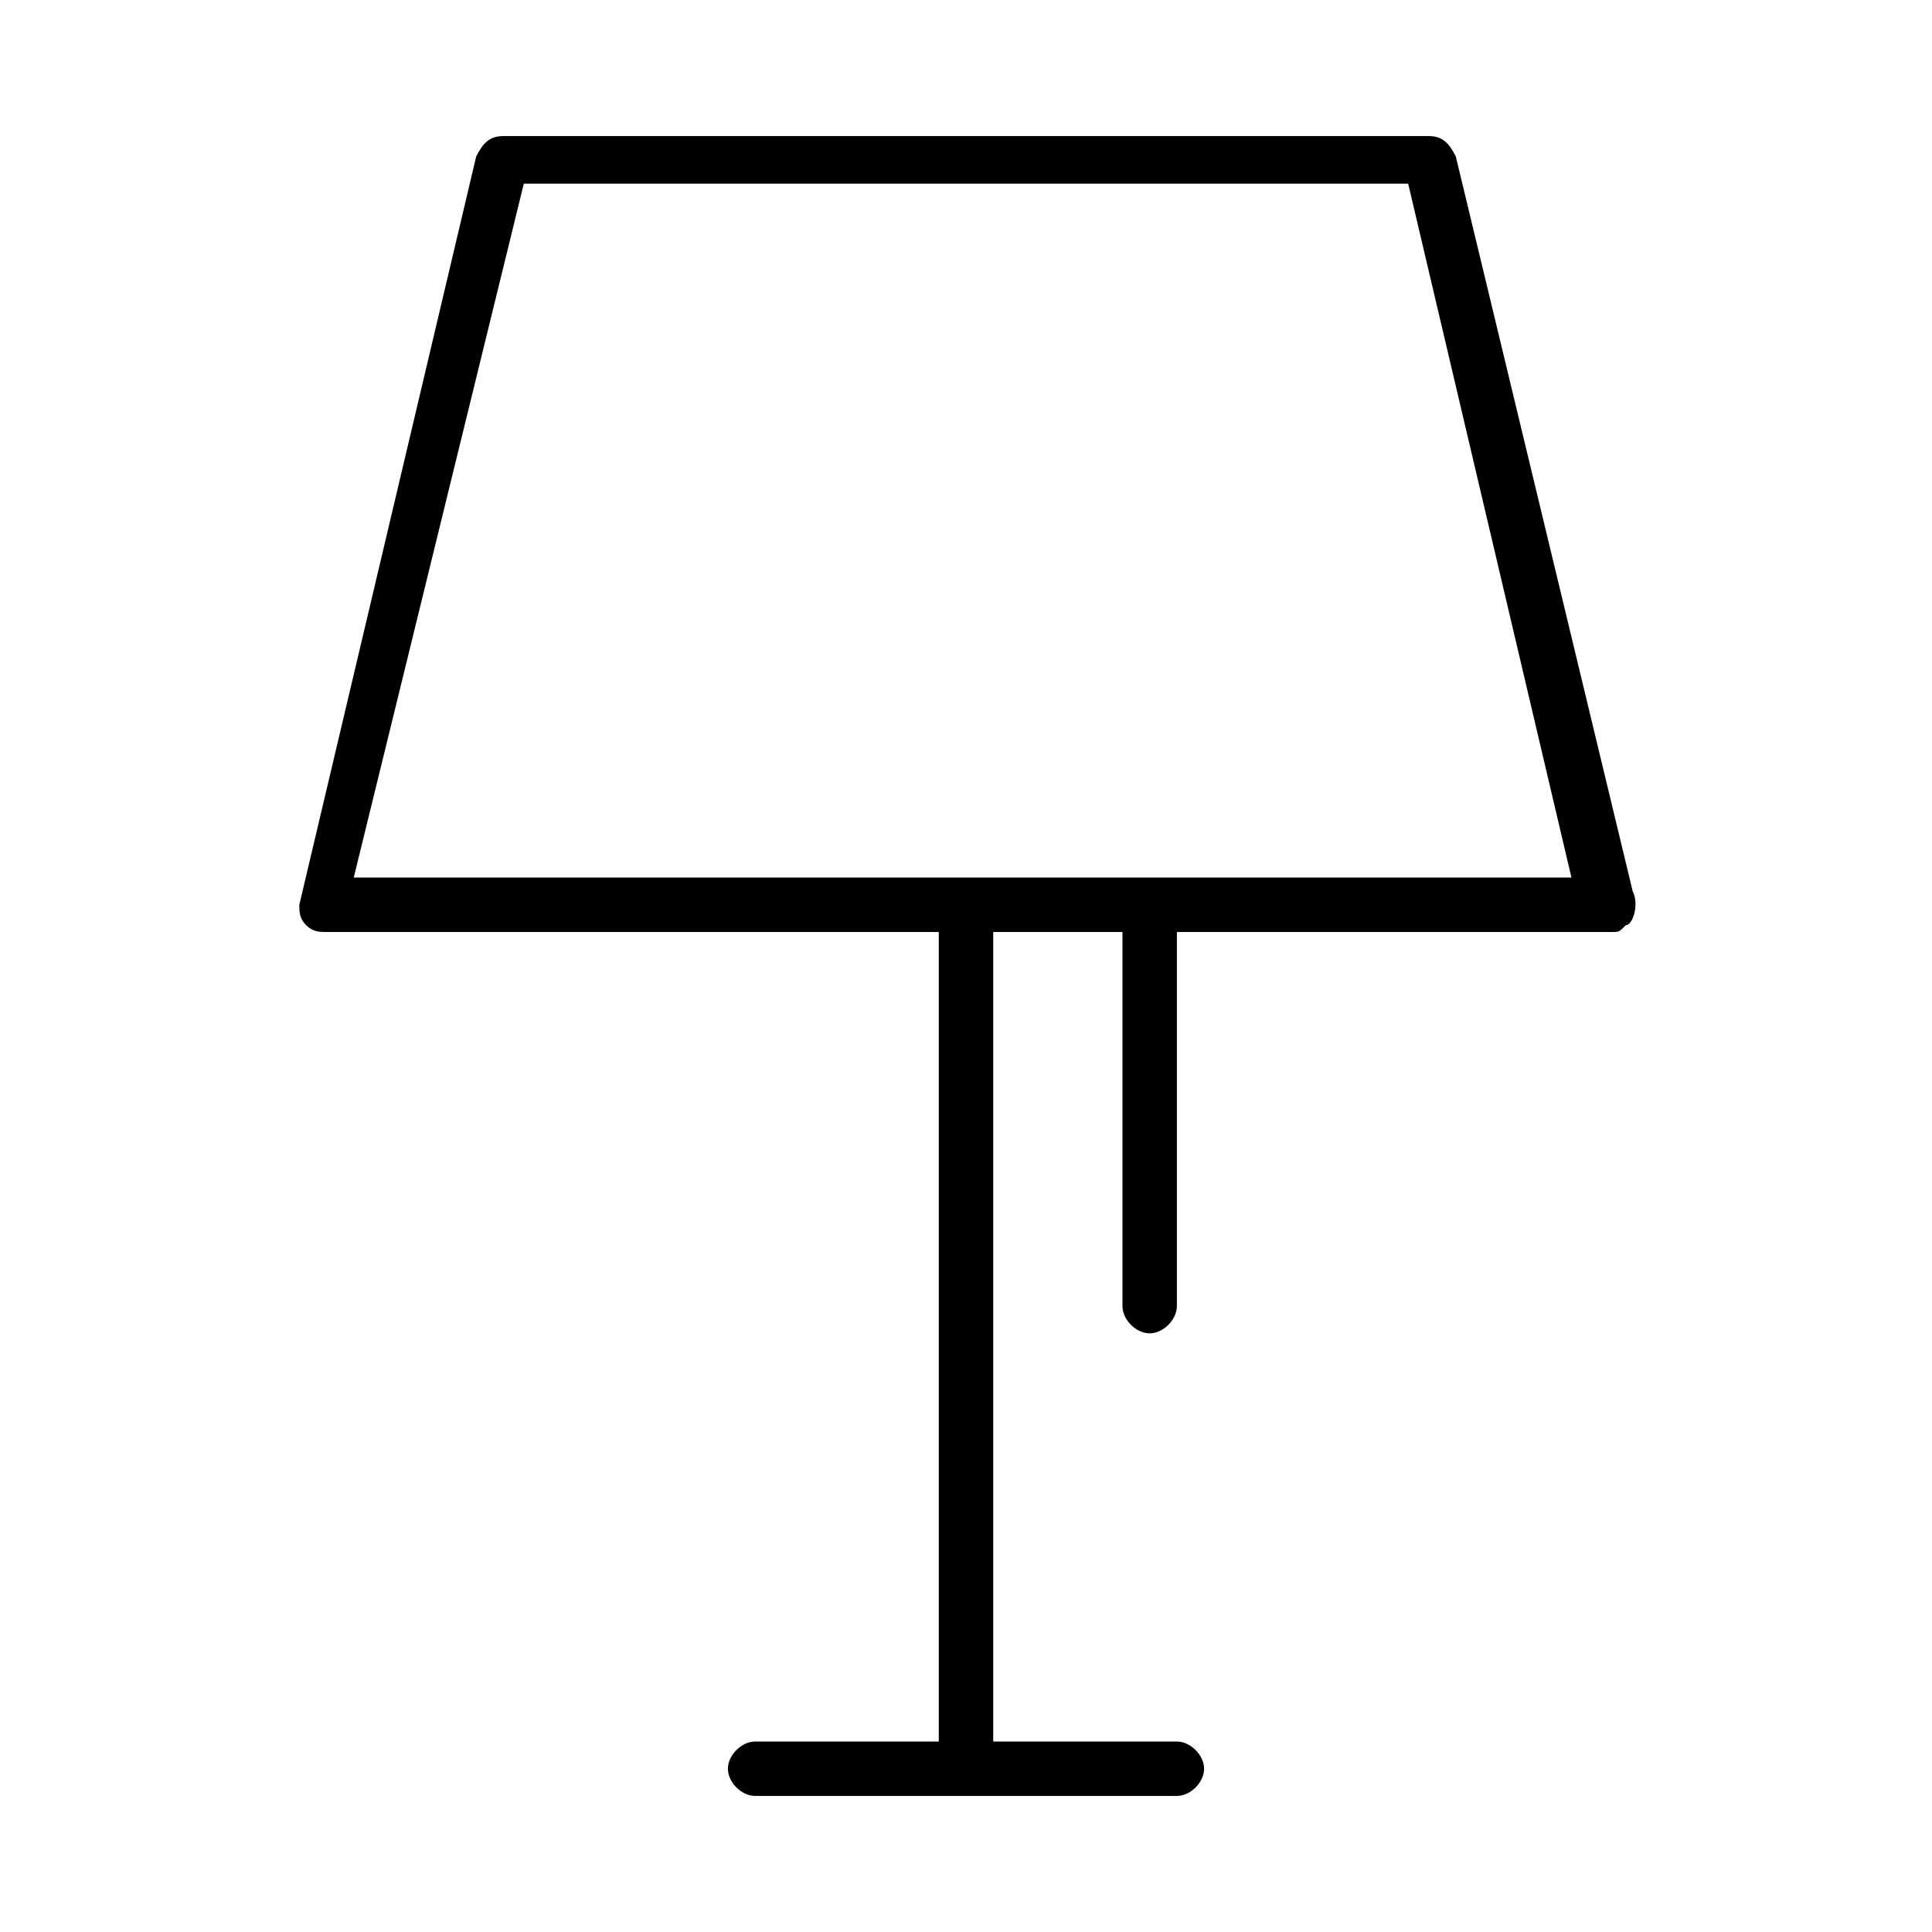 <?xml version="1.0" encoding="utf-8"?>
<!-- Generator: Adobe Illustrator 25.3.1, SVG Export Plug-In . SVG Version: 6.00 Build 0)  -->
<svg version="1.1" id="Layer_1" xmlns="http://www.w3.org/2000/svg" xmlns:xlink="http://www.w3.org/1999/xlink" x="0px" y="0px"
	 viewBox="0 0 28.4 28.4" style="enable-background:new 0 0 28.4 28.4;" xml:space="preserve">
<path d="M24,13.1L21.4,2.3C21.3,2.1,21.2,2,21,2H7.4C7.2,2,7.1,2.1,7,2.3l-2.6,11c0,0.1,0,0.2,0.1,0.3s0.2,0.1,0.3,0.1h9v11.9h-2.7
	c-0.2,0-0.4,0.2-0.4,0.4c0,0.2,0.2,0.4,0.4,0.4h6.2c0.2,0,0.4-0.2,0.4-0.4c0-0.2-0.2-0.4-0.4-0.4h-2.7V13.7h1.9v5.5
	c0,0.2,0.2,0.4,0.4,0.4c0.2,0,0.4-0.2,0.4-0.4v-5.5h6.4l0,0c0.1,0,0.1,0,0.2-0.1C24,13.6,24.1,13.3,24,13.1z M5.2,12.9L7.7,2.7h13
	l2.4,10.2H5.2z"/>
</svg>
